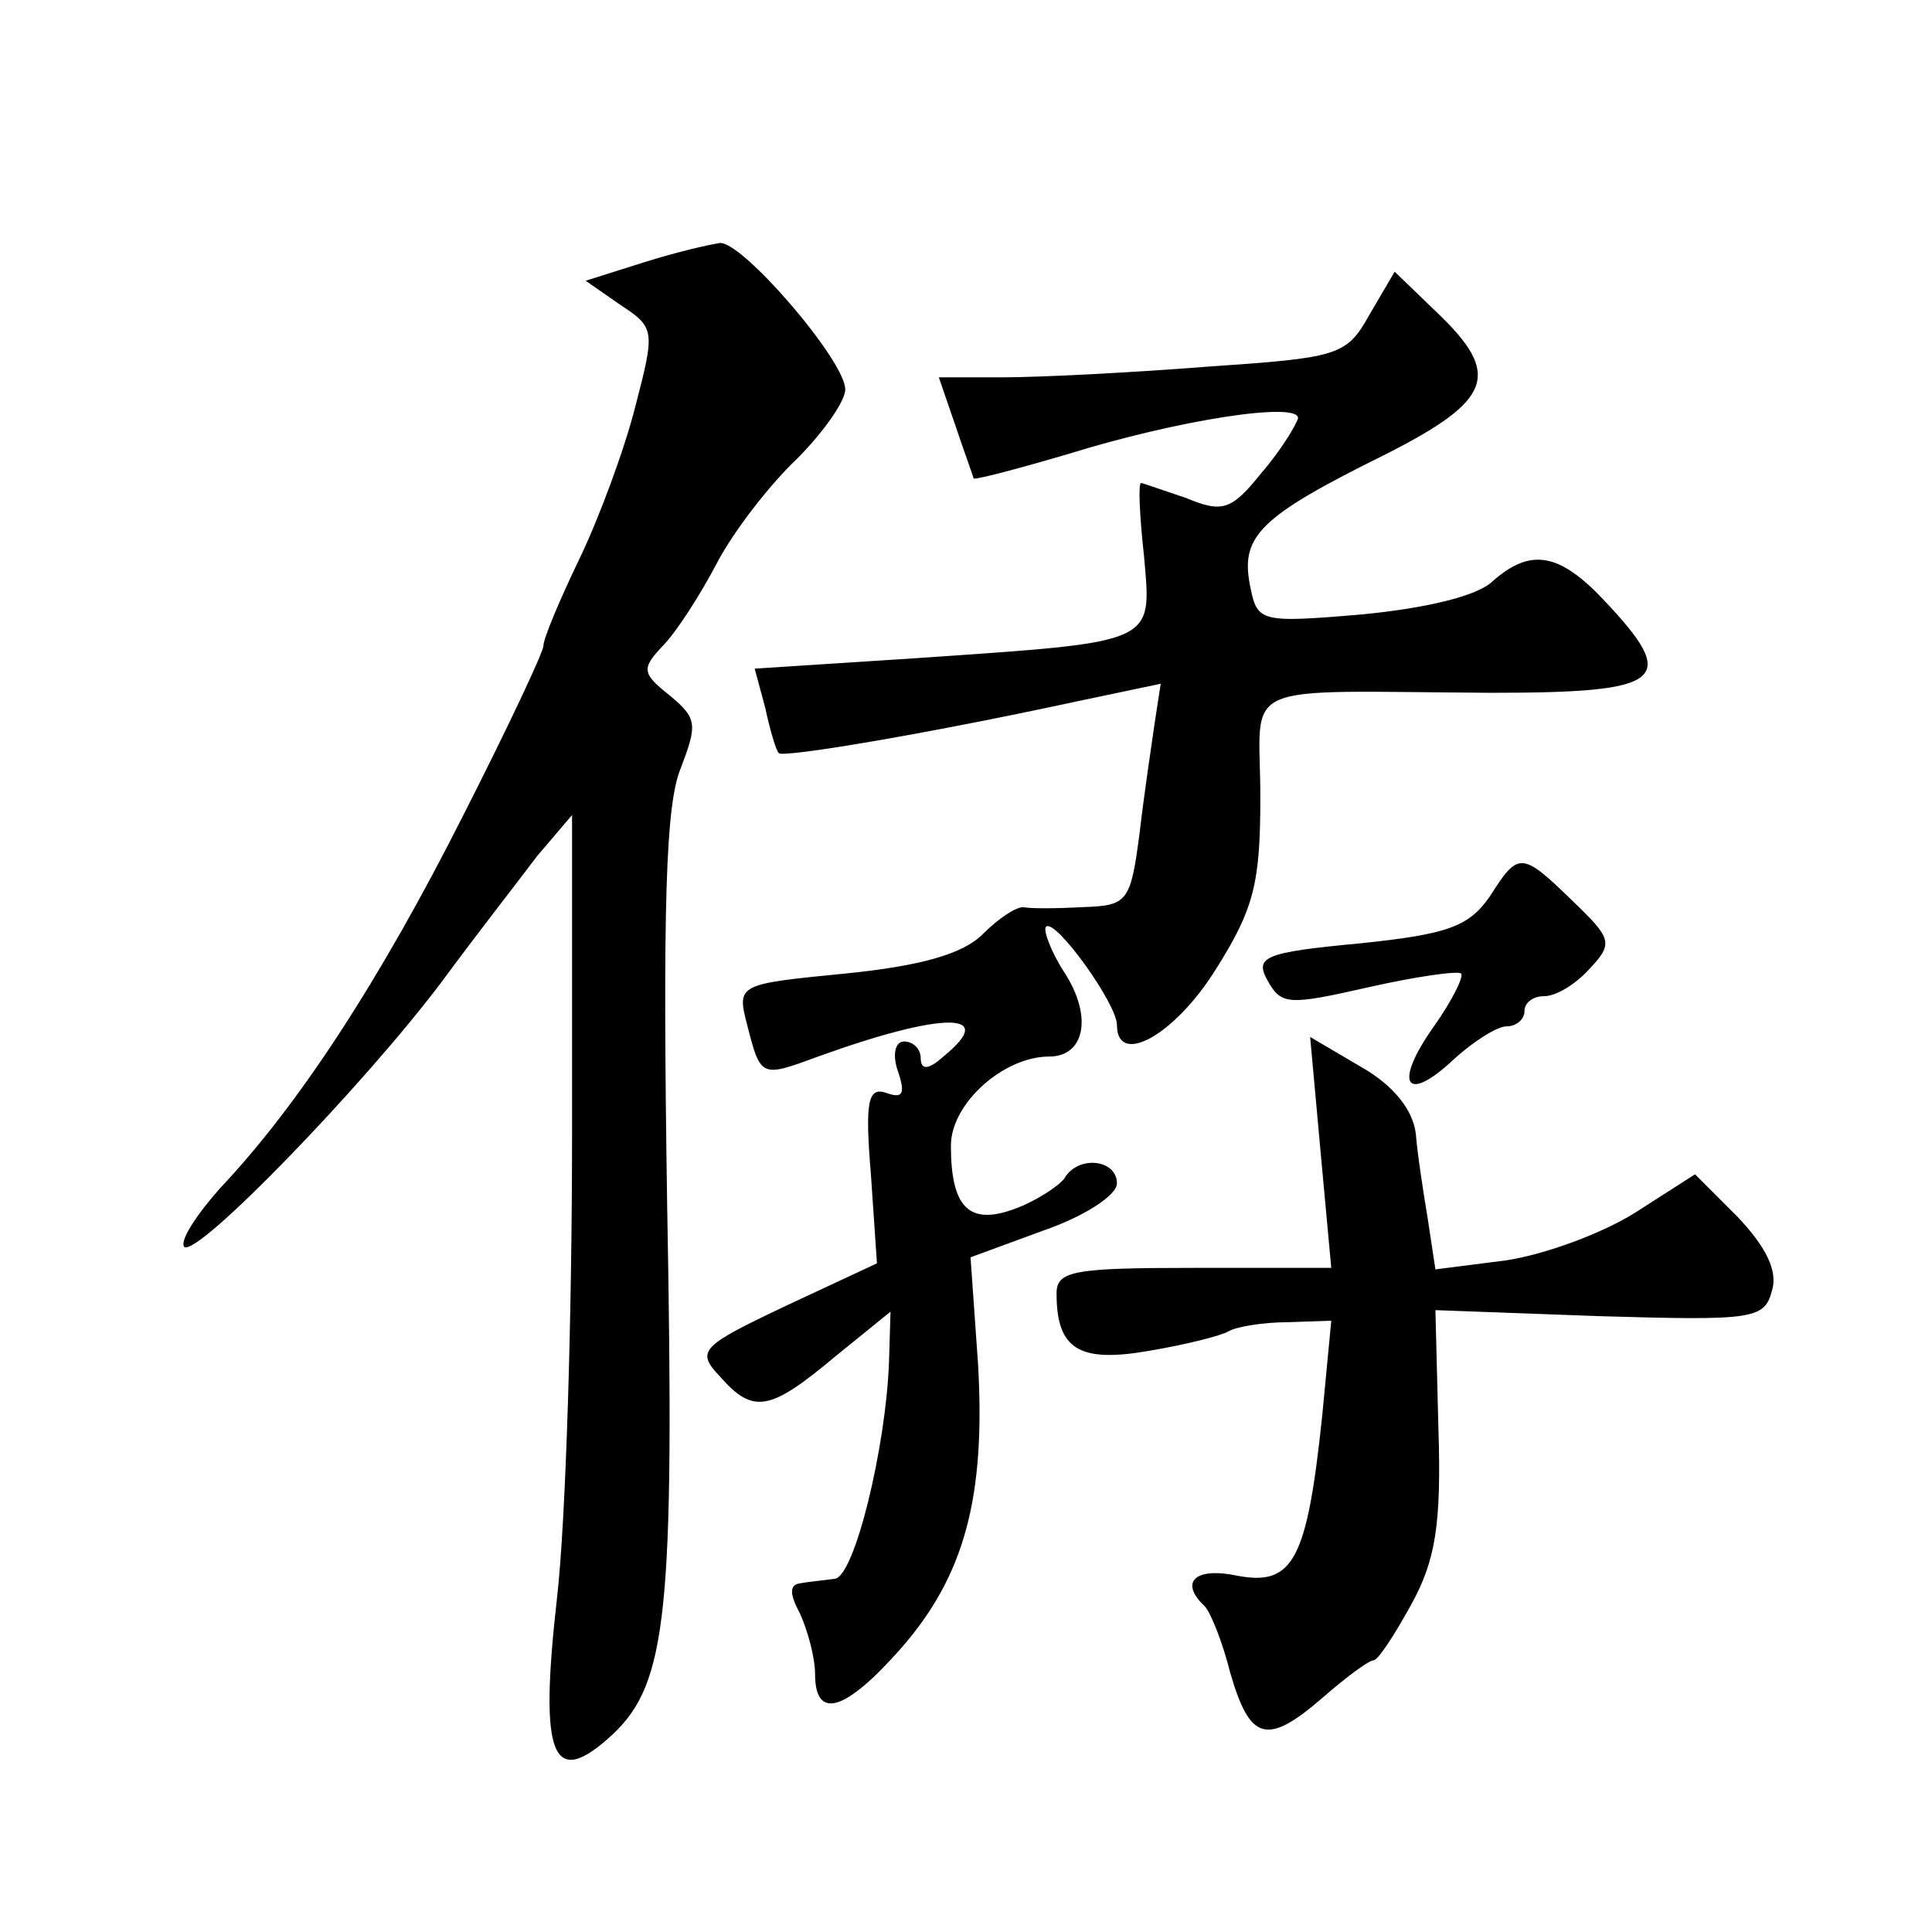 <?xml version="1.0" standalone="no"?>
<!DOCTYPE svg PUBLIC "-//W3C//DTD SVG 20010904//EN"
 "http://www.w3.org/TR/2001/REC-SVG-20010904/DTD/svg10.dtd">
<svg version="1.0" xmlns="http://www.w3.org/2000/svg"
 width="128pt" height="128pt" viewBox="0 0 128 128"
 preserveAspectRatio="xMidYMid meet">
<g transform="translate(0,128) scale(0.1,-0.1)"
fill="#0" stroke="none">
<path d="M426 1106 l-38 -12 23 -16 c23 -15 23 -17 10 -67 -7 -28 -24 -74 -37 -101
-13 -27 -24 -53 -24 -58 0 -4 -24 -55 -53 -112 -55 -109 -109 -192 -161 -247 -16
-18 -27 -35 -24 -39 8 -8 120 108 171 176 22 30 51 67 63 83 l23 27 0 -212 c0 -117
-4 -255 -10 -307 -12 -106 -3 -127 37 -90 36 34 41 81 36 351 -3 198 -1 265 9 289
11 29 11 33 -7 48 -19 15 -19 18 -5 33 9 9 25 34 36 55 11 21 35 52 53 69 17 17
32 38 32 46 0 19 -68 98 -83 97 -7 -1 -29 -6 -51 -13z M907 1071 c-15 -27 -21 -28
-108 -34 -51 -4 -111 -7 -135 -7 l-42 0 11 -32 c6 -18 12 -34 12 -35 1 -1 28 6
62 16 74 23 153 35 153 24 -1 -4 -11 -21 -24 -36 -20 -25 -26 -27 -50 -17 -15 5
-29 10 -30 10 -2 0 -1 -22 2 -49 5 -58 9 -56 -150 -67 l-108 -7 7 -26 c3 -14 7
-28 9 -30 3 -3 94 12 196 34 l57 12 -4 -26 c-2 -14 -7 -47 -10 -73 -6 -46 -8 -48
-38 -49 -18 -1 -35 -1 -39 0 -5 0 -16 -7 -27 -18 -13 -13 -41 -21 -91 -26 -71 -7
-72 -7 -65 -34 9 -35 9 -35 47 -21 83 30 120 30 83 0 -10 -9 -15 -9 -15 -1 0 6
-5 11 -11 11 -6 0 -8 -9 -4 -20 5 -15 3 -18 -8 -14 -12 4 -14 -6 -10 -54 l4 -59
-60 -28 c-57 -27 -60 -30 -44 -47 22 -25 33 -23 76 13 l37 30 -1 -33 c-2 -57 -23
-143 -36 -144 -7 -1 -18 -2 -23 -3 -7 -1 -7 -7 0 -20 5 -11 10 -29 10 -40 0 -31
20 -25 57 17 42 48 56 100 51 188 l-5 71 49 18 c26 9 48 23 48 31 0 16 -26 19 -35
3 -4 -5 -19 -15 -33 -20 -30 -11 -42 1 -42 42 0 28 35 59 65 59 24 0 29 27 10 56
-9 14 -14 28 -12 30 6 6 47 -51 47 -65 0 -28 38 -7 65 36 26 41 30 58 30 115 0
78 -19 70 153 69 115 0 125 8 75 61 -30 32 -49 35 -74 13 -10 -10 -45 -18 -86 -22
-70 -6 -70 -5 -75 20 -6 32 7 45 90 86 71 36 77 53 34 94 l-28 27 -17 -29z M987
686 c-14 -20 -28 -25 -86 -31 -64 -6 -70 -9 -61 -25 9 -16 14 -16 67 -4 31 7 59
11 61 9 2 -2 -6 -18 -18 -35 -27 -38 -19 -52 13 -22 13 12 29 22 35 22 7 0 12 5
12 10 0 6 6 10 13 10 8 0 21 8 30 18 16 17 15 20 -11 45 -34 33 -36 33 -55 3z M875
516 l7 -76 -91 0 c-80 0 -91 -2 -91 -17 0 -37 15 -46 61 -38 24 4 48 10 53 13 5
3 23 6 39 6 l29 1 -6 -63 c-10 -95 -19 -113 -56 -106 -28 6 -39 -4 -22 -20 4 -4
12 -24 17 -44 13 -45 24 -49 61 -17 16 14 31 25 34 25 3 0 14 17 25 37 16 29 20
53 18 116 l-2 79 109 -4 c102 -3 109 -2 114 17 4 13 -4 29 -23 49 l-28 28 -39 -25
c-22 -14 -60 -28 -86 -32 l-47 -6 -5 33 c-3 18 -7 44 -8 57 -2 16 -15 32 -36 44
l-34 20 7 -77z"/>
</g>
</svg>

